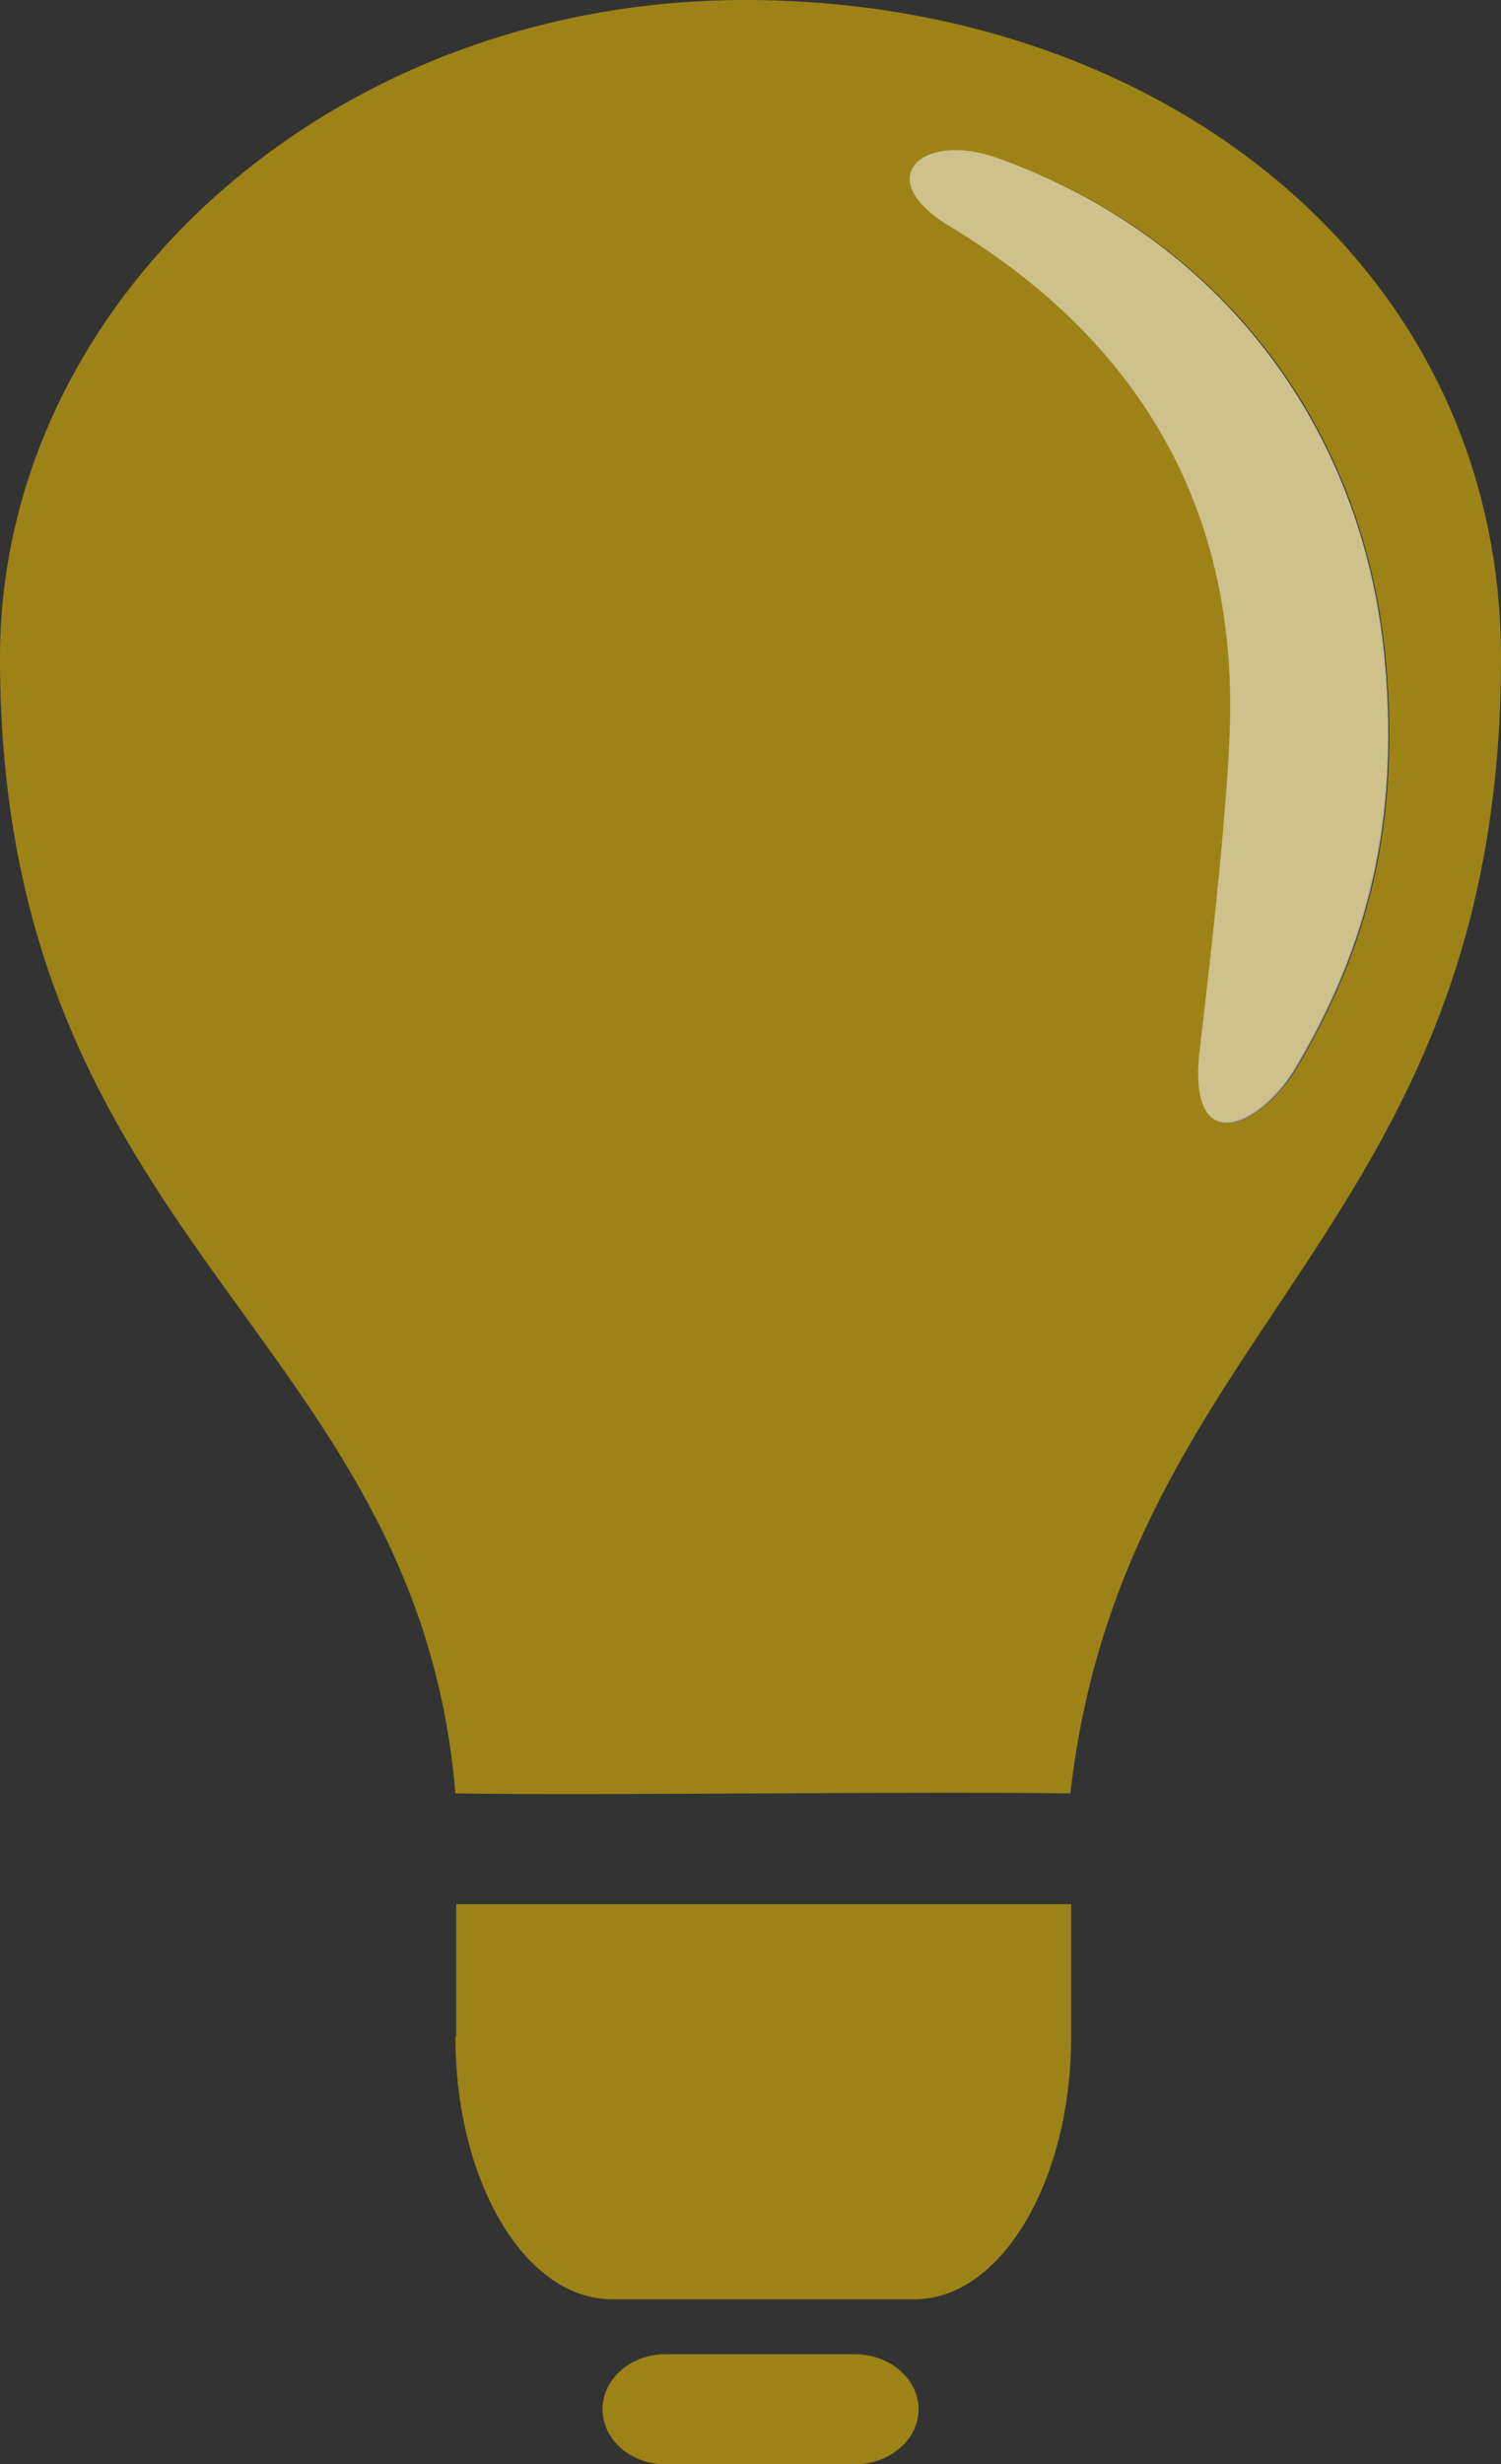 <?xml version="1.0" encoding="UTF-8"?><svg id="Layer_2" xmlns="http://www.w3.org/2000/svg" viewBox="0 0 19.38 31.81"><rect x="0" y="0" width="19.38" height="31.81" fill="#333333" stroke="none"/><defs><style>.cls-1{fill:#eabe03;}.cls-2{opacity:.58;}.cls-3{fill:#fff;opacity:.5;}</style></defs><g id="Layer_1-2"><g class="cls-2"><path class="cls-1" d="m17.87,8.48c-.28-2.95-2.1-5.41-5-6.45-.97-.35-1.65.26-.62.88,2.14,1.29,3.71,3.31,3.62,6.44-.03,1.03-.22,2.76-.39,4.19-.17,1.44.8,1.01,1.26.21.79-1.35,1.35-2.93,1.13-5.27Z"/><path class="cls-1" d="m9.62,0C4.26,0,0,3.88,0,8.49c0,7.56,5.38,8.69,5.88,14.66,1.97.03,5.88-.03,7.94,0,.69-6.06,5.56-7.28,5.56-14.66,0-5.07-4.41-8.49-9.76-8.49Zm5.87,13.55c.17-1.44.36-3.16.4-4.19.09-3.14-1.48-5.16-3.62-6.44-1.03-.62-.35-1.22.62-.88,2.91,1.04,4.72,3.5,5,6.45.22,2.35-.34,3.92-1.13,5.27-.47.8-1.43,1.23-1.26-.21Z"/><path class="cls-1" d="m11.86,31.1c0,.39-.37.71-.82.71h-2.45c-.45,0-.81-.32-.81-.71h0c0-.39.36-.71.81-.71h2.45c.45,0,.82.32.82.71h0Z"/><path class="cls-1" d="m5.88,26.29c0,1.87.9,3.39,2.02,3.39h3.91c1.11,0,2.02-1.52,2.02-3.39v-1.71h-7.94v1.71h0Z"/></g><path class="cls-3" d="m17.88,8.49c-.28-2.95-2.1-5.41-5-6.45-.97-.35-1.65.26-.62.88,2.14,1.29,3.71,3.31,3.62,6.44-.03,1.03-.22,2.76-.39,4.19-.17,1.44.8,1.01,1.26.21.79-1.35,1.35-2.93,1.13-5.27Z"/></g></svg>